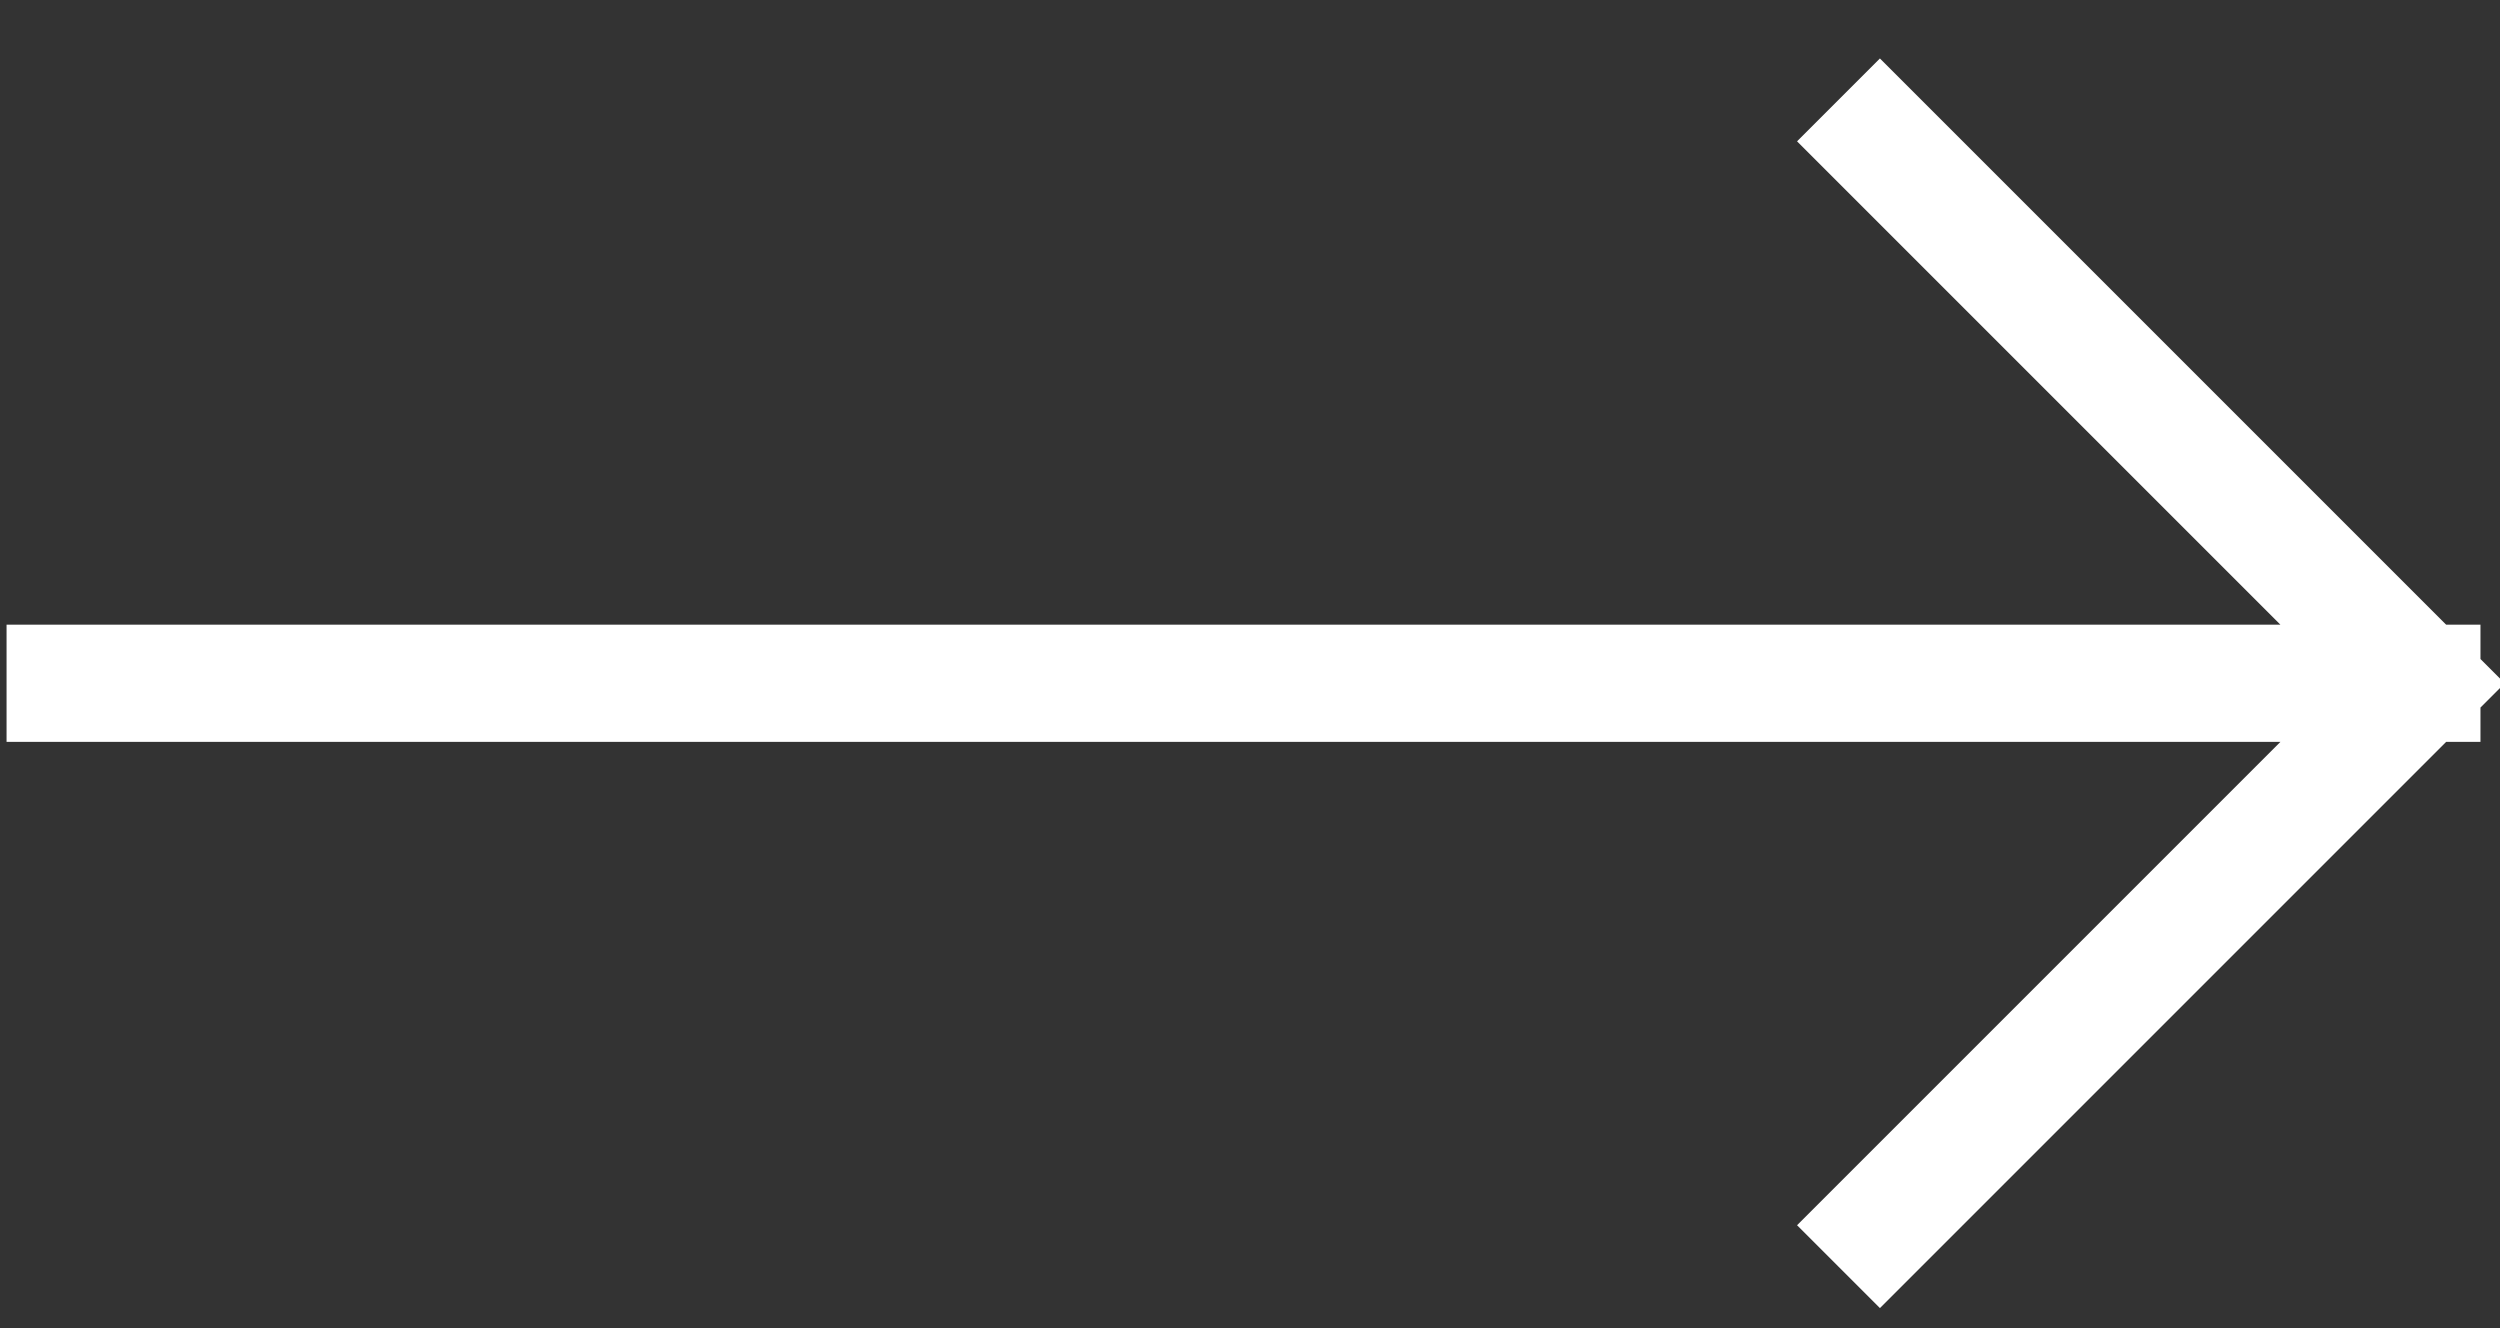 <svg width="32" height="17" viewBox="0 0 32 17" fill="none" xmlns="http://www.w3.org/2000/svg">
<rect x="0" y="0" width="32" height="17" fill="#333333" stroke="none"/>
<path d="M24.063 15.683L31 8.746M31 8.746L24.063 1.809M31 8.746L0.834 8.746" stroke="white" stroke-width="1.5" stroke-linecap="square" stroke-linejoin="round"/>
</svg>
